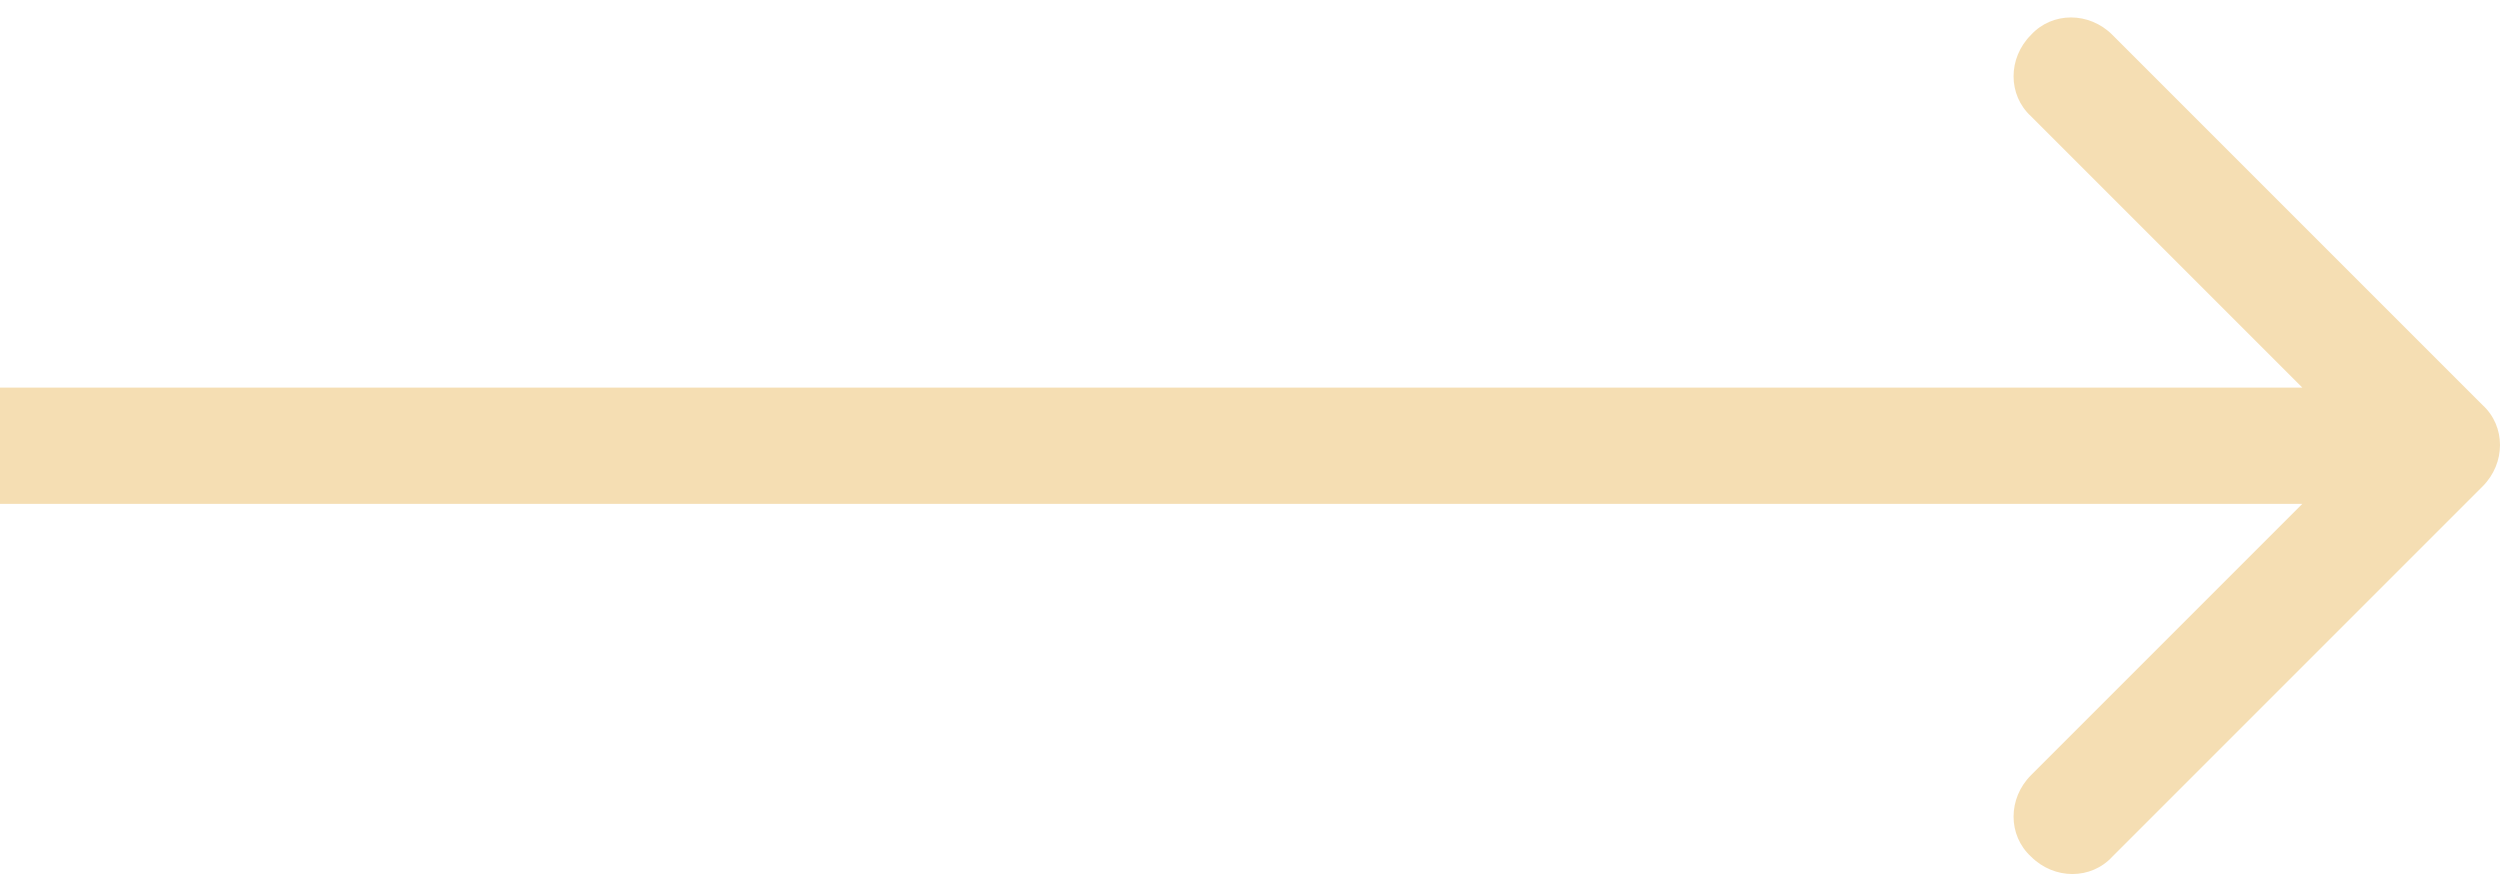 <?xml version="1.0" encoding="utf-8"?>
<!-- Generator: Adobe Illustrator 26.0.1, SVG Export Plug-In . SVG Version: 6.00 Build 0)  -->
<svg version="1.1" id="Calque_1" xmlns="http://www.w3.org/2000/svg" xmlns:xlink="http://www.w3.org/1999/xlink" x="0px" y="0px"
	 viewBox="0 0 129 46" style="enable-background:new 0 0 129 46;" xml:space="preserve">
<style type="text/css">
	.st0{fill:#F5DEB3;}
</style>
<path class="st0" d="M128.1,25.1c1.2-1.2,1.2-3.1,0-4.2L109,1.8c-1.2-1.2-3.1-1.2-4.2,0c-1.2,1.2-1.2,3.1,0,4.2l17,17l-17,17
	c-1.2,1.2-1.2,3.1,0,4.2c1.2,1.2,3.1,1.2,4.2,0L128.1,25.1z M0,26h126v-6H0V26z"/>
</svg>
